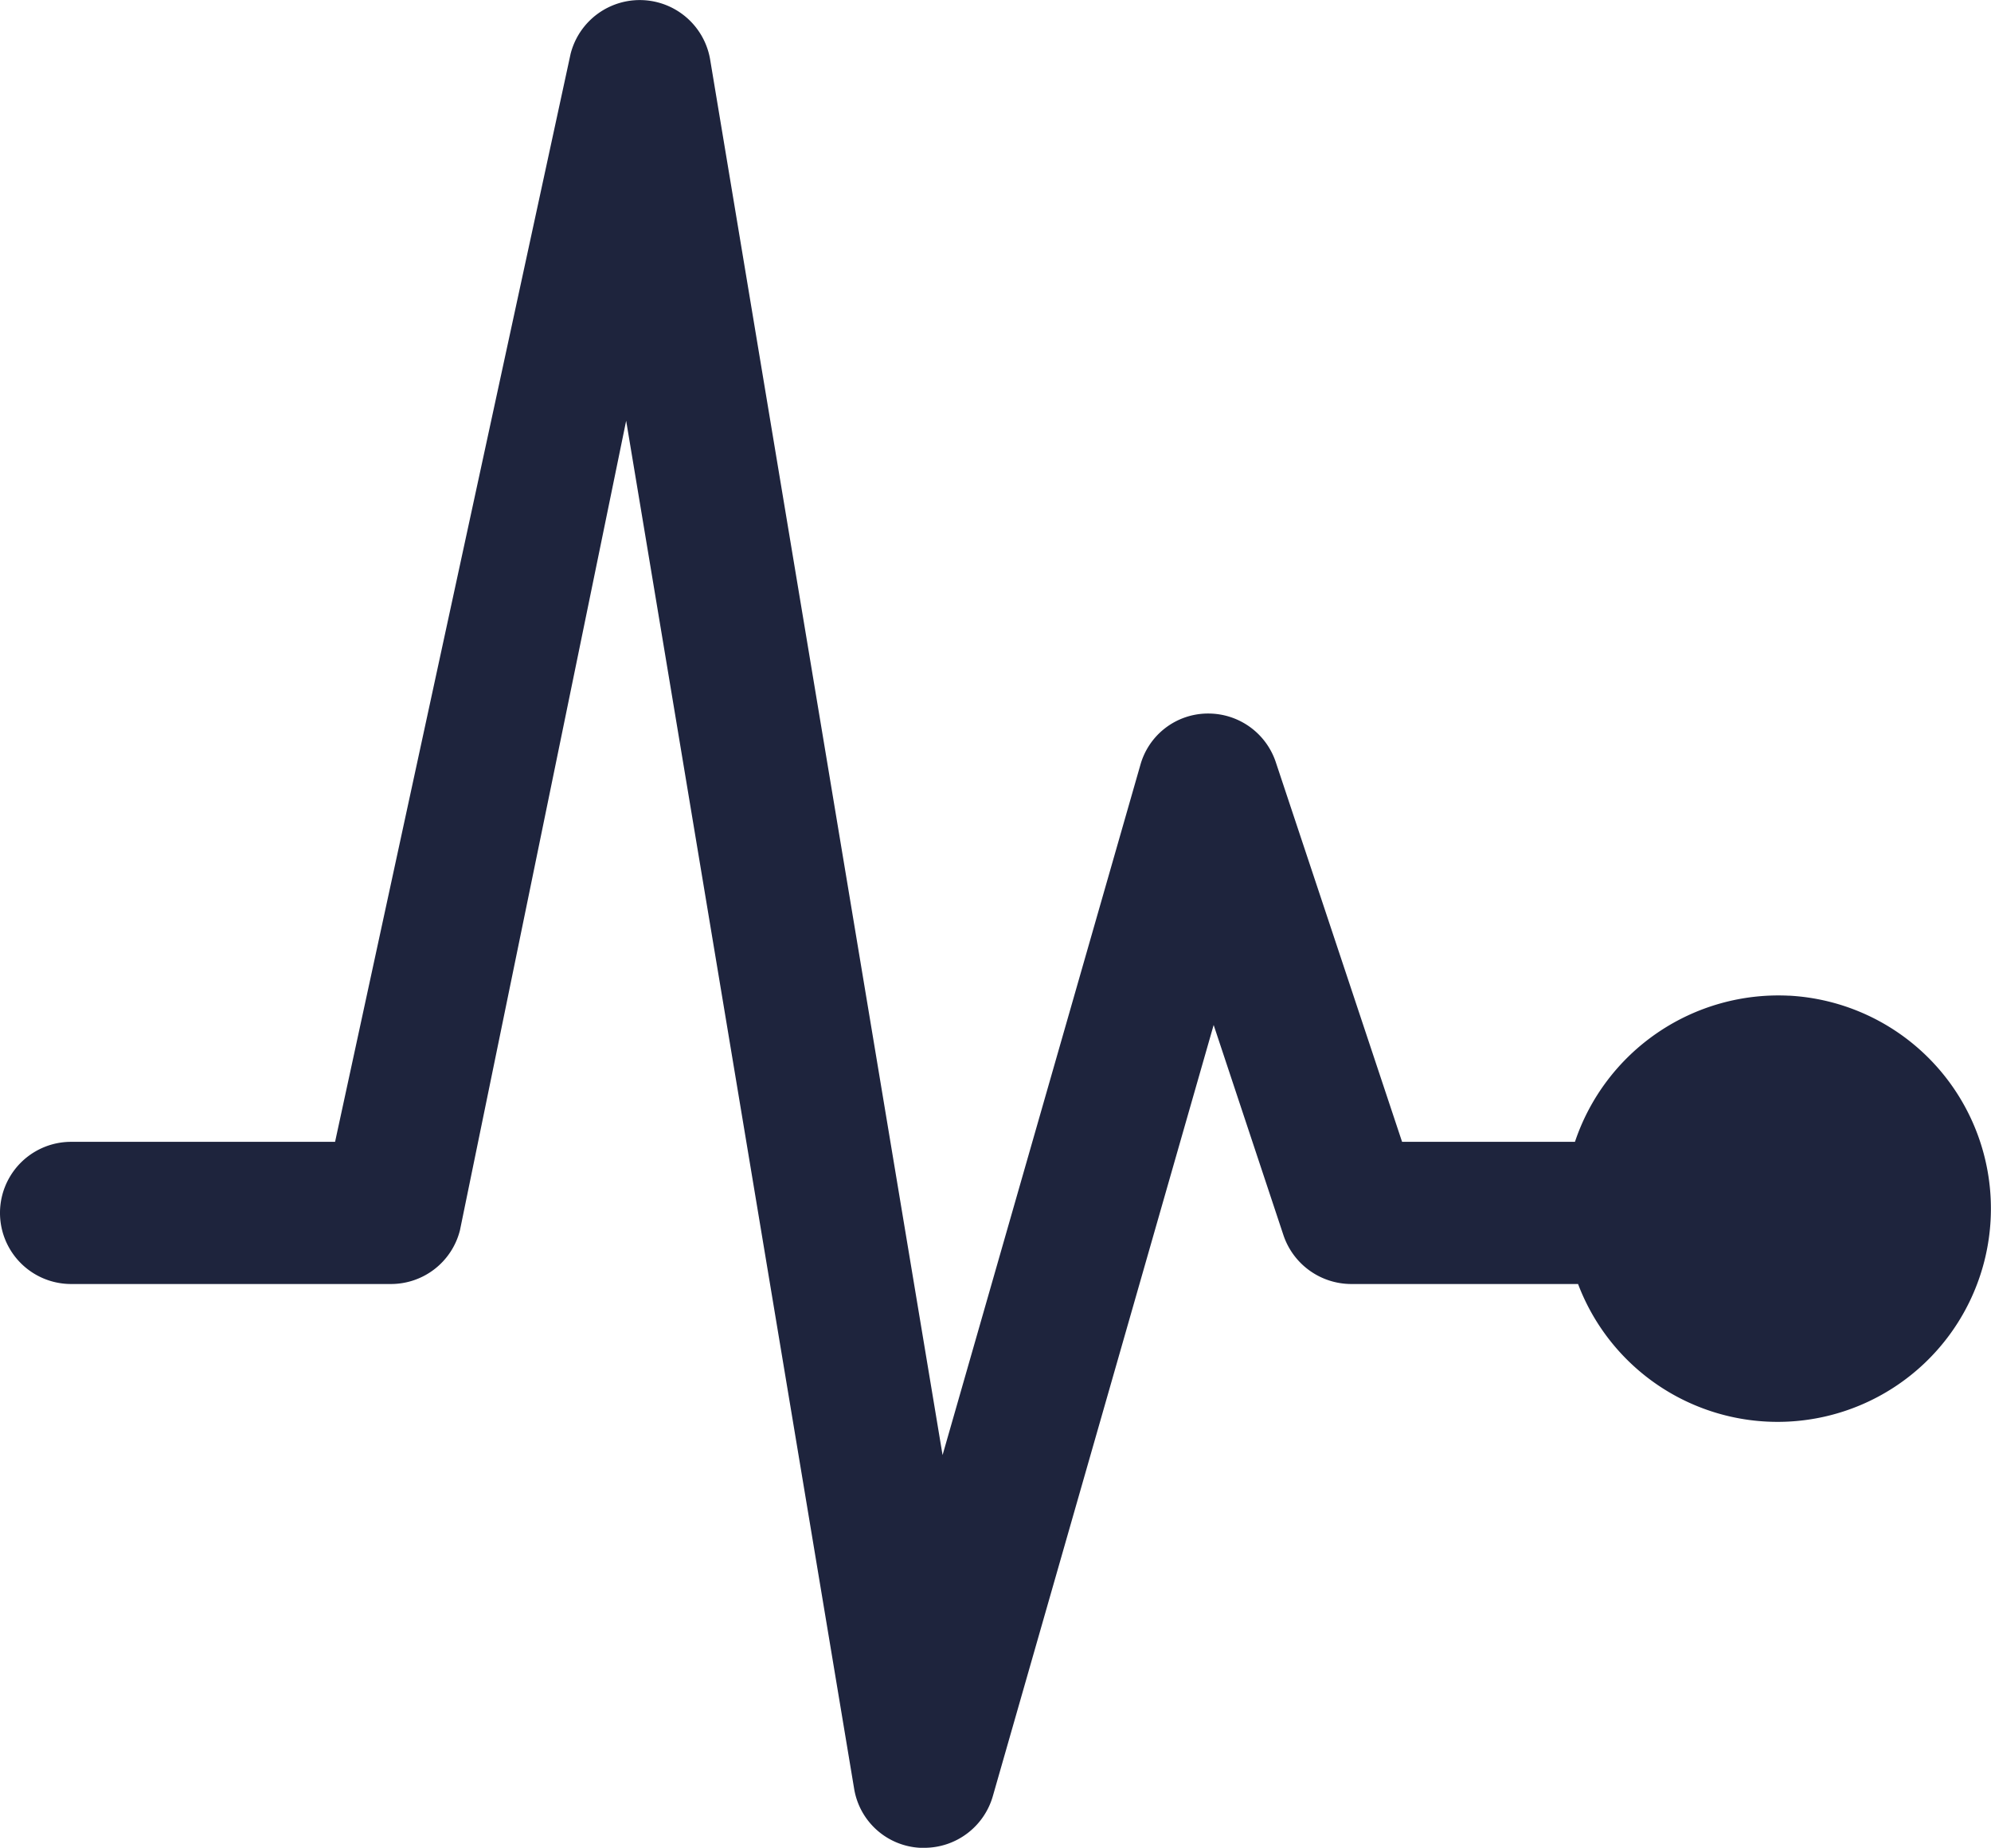 <svg xmlns="http://www.w3.org/2000/svg" viewBox="0 0 448.02 415.91"><g data-name="Calque 2"><path d="M402.6 224.11A48.28 48.28 0 0 0 354.4 257h-38.9l-28.4-85.4a16 16 0 0 0-15.2-11h-.3a15.81 15.81 0 0 0-15 11.6l-44.5 155.3-52.3-314.09a16.06 16.06 0 0 0-31.4-1.3L75.4 257H16a16 16 0 0 0 0 32h72a16 16 0 0 0 15.5-12.1l37.4-182.2 51.3 307.9a15.88 15.88 0 0 0 14.9 13.3h.9a16.05 16.05 0 0 0 15.4-11.6l49.7-173.6 15.7 47.3a16.13 16.13 0 0 0 15.2 11h51.1a48 48 0 1 0 47.5-64.9z" fill="#1e243d" data-name="Calque 1"/></g></svg>